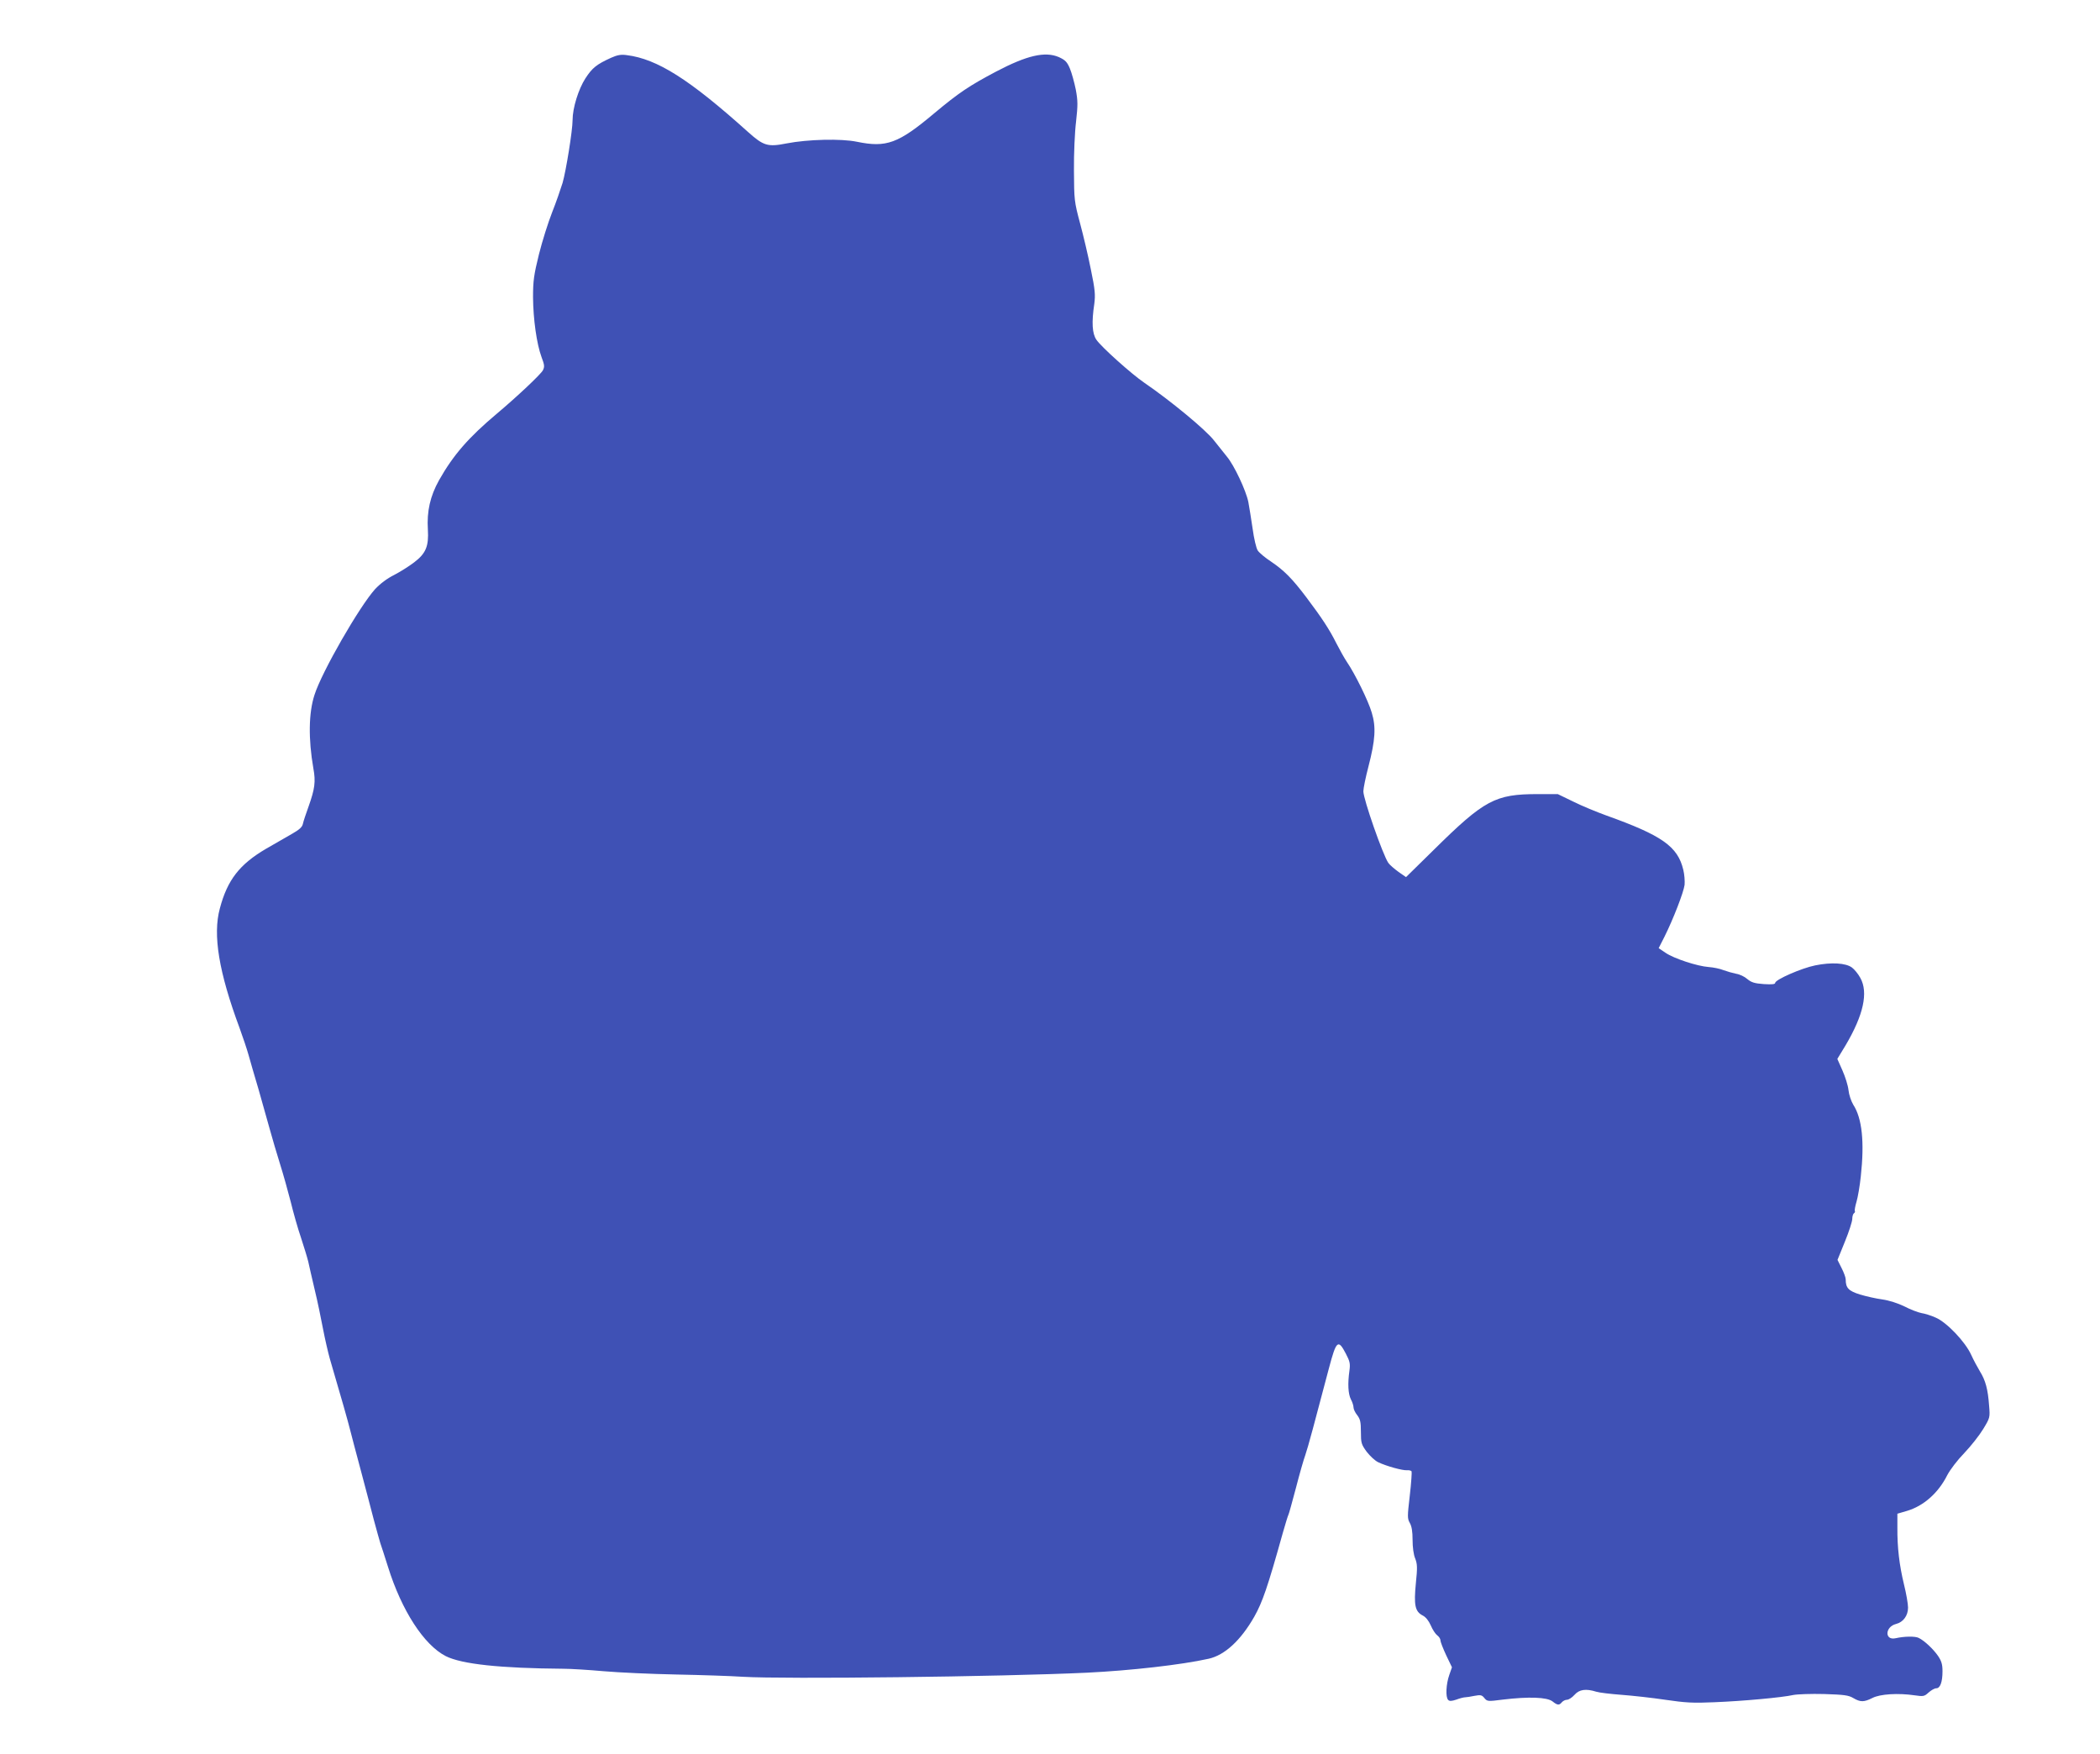 <?xml version="1.0" standalone="no"?>
<!DOCTYPE svg PUBLIC "-//W3C//DTD SVG 20010904//EN"
 "http://www.w3.org/TR/2001/REC-SVG-20010904/DTD/svg10.dtd">
<svg version="1.0" xmlns="http://www.w3.org/2000/svg"
 width="1280pt" height="1069pt" viewBox="0 0 1280 1069"
 preserveAspectRatio="xMidYMid meet">
<g transform="translate(0,1069) scale(0.1,-0.1)"
fill="#3f51b5" stroke="none">
<path d="M3725 10338 c-88 -40 -115 -61 -157 -126 -42 -65 -78 -180 -78 -254
0 -63 -40 -310 -61 -383 -12 -38 -40 -120 -64 -180 -24 -61 -60 -175 -80 -255
-31 -126 -36 -161 -36 -262 1 -133 22 -284 52 -365 18 -47 19 -59 8 -80 -13
-25 -159 -162 -279 -263 -174 -146 -267 -253 -354 -407 -54 -97 -75 -189 -68
-301 6 -101 -12 -145 -83 -199 -30 -23 -85 -58 -122 -77 -44 -22 -85 -53 -117
-87 -96 -107 -324 -503 -369 -644 -36 -110 -38 -269 -7 -448 15 -81 9 -125
-29 -232 -16 -44 -32 -92 -35 -107 -4 -19 -22 -35 -64 -59 -31 -18 -103 -59
-160 -92 -162 -95 -236 -190 -282 -364 -44 -161 -6 -389 120 -728 20 -55 45
-129 55 -165 10 -36 37 -130 61 -210 23 -80 54 -190 69 -245 15 -55 43 -149
62 -210 19 -60 48 -164 65 -230 16 -66 44 -165 63 -220 18 -55 38 -120 44
-145 5 -25 23 -101 39 -170 17 -69 39 -177 51 -240 12 -63 31 -144 41 -180 71
-241 111 -383 124 -435 8 -33 38 -145 66 -250 28 -104 63 -239 79 -300 16 -60
34 -123 39 -140 6 -16 27 -82 47 -145 83 -266 219 -476 352 -544 97 -49 331
-74 718 -77 44 0 154 -7 245 -15 91 -8 289 -17 440 -20 151 -3 336 -9 410 -14
250 -15 1564 0 2095 25 267 13 576 48 742 85 98 22 195 111 278 256 50 89 81
178 174 511 16 56 31 105 34 110 3 4 23 78 46 164 22 86 48 176 57 200 15 42
61 213 144 529 45 170 56 180 103 90 25 -48 28 -61 22 -105 -11 -78 -8 -140 9
-174 9 -16 16 -39 16 -49 0 -11 10 -32 23 -48 18 -24 22 -41 22 -101 0 -68 3
-77 35 -121 20 -26 51 -55 70 -64 50 -24 151 -52 177 -49 11 1 24 -2 27 -7 2
-4 -2 -71 -11 -147 -15 -129 -15 -140 0 -167 12 -21 17 -53 17 -104 0 -44 6
-90 16 -113 13 -34 14 -55 4 -151 -13 -133 -5 -172 41 -196 20 -10 37 -32 50
-61 11 -26 29 -53 39 -60 11 -8 20 -22 20 -31 0 -10 16 -50 35 -91 l35 -73
-16 -46 c-20 -56 -24 -136 -7 -153 8 -8 20 -8 50 2 21 8 45 14 53 14 8 0 34 4
58 9 37 7 45 5 60 -14 17 -20 20 -21 112 -9 159 19 269 15 303 -11 30 -24 41
-25 57 -5 7 8 21 15 31 15 10 0 31 13 46 30 29 33 69 39 133 19 19 -6 89 -14
155 -19 66 -5 185 -18 265 -30 123 -18 169 -21 300 -15 176 7 414 29 480 44
25 5 110 8 188 6 122 -4 149 -7 179 -25 43 -25 64 -25 116 1 46 24 156 31 258
16 53 -8 59 -6 84 17 16 14 36 26 47 26 24 0 38 38 38 104 0 41 -6 62 -27 93
-29 42 -83 93 -118 110 -21 11 -88 10 -141 -2 -68 -15 -65 70 3 87 44 11 73
51 73 100 0 22 -11 86 -25 142 -28 116 -41 224 -40 345 l0 85 58 17 c102 30
192 110 246 218 18 34 62 92 104 135 40 42 92 108 115 146 42 69 42 71 36 143
-7 99 -22 154 -55 207 -15 25 -40 71 -54 102 -36 80 -150 199 -216 227 -28 13
-68 25 -88 28 -20 4 -66 21 -102 40 -41 20 -94 37 -136 43 -38 5 -99 19 -136
30 -70 22 -87 40 -87 92 0 11 -11 42 -25 69 l-25 50 45 111 c25 61 45 123 45
139 0 15 5 31 10 34 6 4 8 10 6 14 -3 4 2 30 10 57 8 27 20 96 26 154 23 210
8 354 -46 437 -13 22 -26 60 -29 89 -3 28 -20 82 -37 120 l-31 70 51 84 c108
183 139 321 89 410 -13 24 -36 52 -51 63 -38 28 -126 33 -224 13 -84 -17 -244
-87 -244 -107 0 -8 -20 -10 -69 -7 -56 4 -76 10 -101 31 -17 15 -47 29 -68 32
-20 4 -55 14 -77 22 -22 9 -62 17 -90 19 -70 5 -212 52 -262 86 l-43 29 35 69
c54 108 117 271 123 317 2 23 -1 64 -8 92 -34 142 -129 209 -470 331 -58 21
-148 58 -200 84 l-95 46 -121 0 c-261 0 -326 -35 -635 -340 l-169 -166 -46 32
c-26 19 -54 43 -62 55 -33 48 -152 388 -152 436 0 18 14 86 31 151 42 162 47
241 20 329 -21 72 -102 236 -151 308 -15 22 -44 74 -65 115 -42 84 -88 154
-183 280 -86 114 -135 163 -213 216 -37 24 -74 55 -83 69 -9 14 -23 73 -31
133 -9 59 -20 132 -26 162 -14 70 -86 223 -130 276 -19 23 -54 68 -79 99 -51
66 -267 244 -425 352 -78 53 -263 219 -292 262 -26 38 -30 106 -13 219 7 55 5
85 -21 210 -16 81 -46 208 -66 282 -35 131 -36 141 -37 320 -1 102 5 237 13
300 11 100 11 125 -2 195 -9 44 -25 102 -36 128 -17 40 -28 51 -67 69 -84 36
-194 11 -384 -89 -164 -87 -224 -127 -375 -253 -220 -185 -292 -211 -472 -174
-96 20 -299 15 -428 -10 -116 -23 -141 -15 -236 70 -356 320 -553 445 -739
468 -34 5 -57 1 -95 -16z"/>
</g>
</svg>
